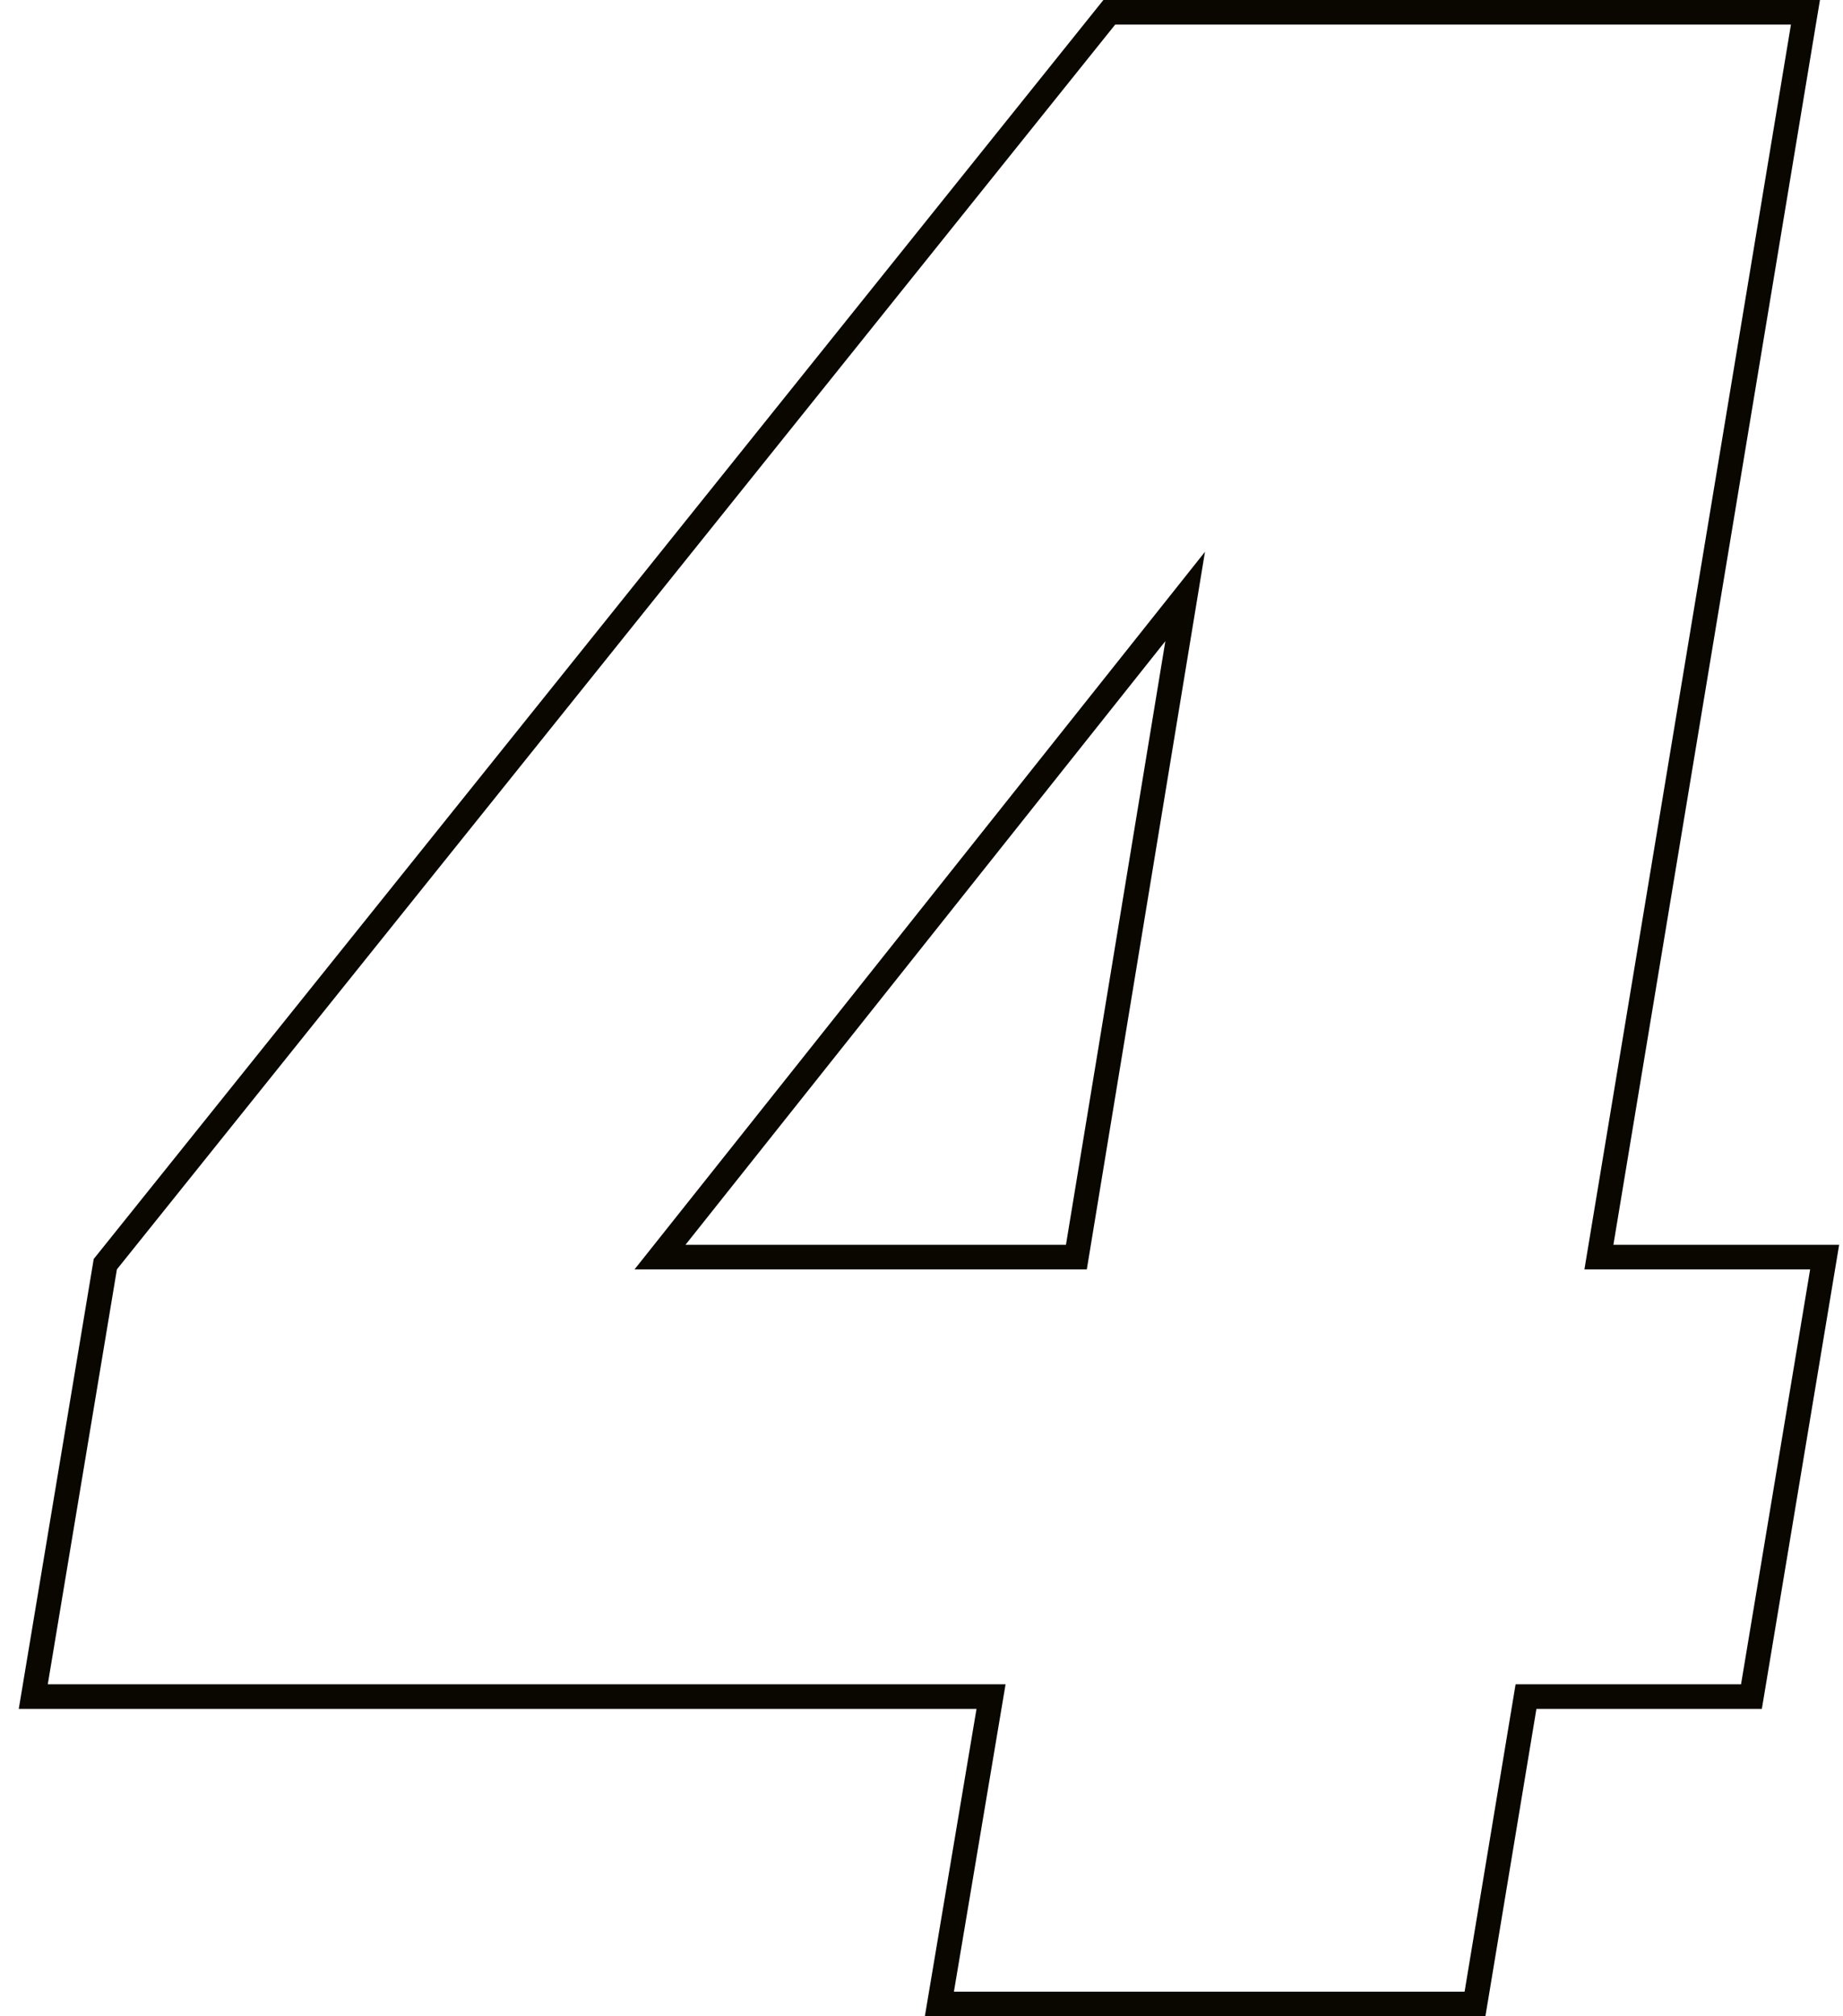<?xml version="1.0" encoding="UTF-8"?> <svg xmlns="http://www.w3.org/2000/svg" width="75" height="82" viewBox="0 0 75 82" fill="none"> <path d="M1.451 68.418L1.354 69H1.944H40.33L38.326 80.917L38.228 81.5H38.819H59.601H60.024L60.094 81.082L62.1 69H70.851H71.274L71.344 68.582L74.156 51.707L74.253 51.125H73.663H65.067L73.375 1.082L73.472 0.5H72.882H61.285H60.694H52.569H52.145H45.382H45.142L44.992 0.687L4.367 51.312L4.285 51.414L4.264 51.543L1.451 68.418ZM43.803 51.125H26.859L48.23 24.258L43.803 51.125Z" stroke="#0A0701"></path> </svg> 